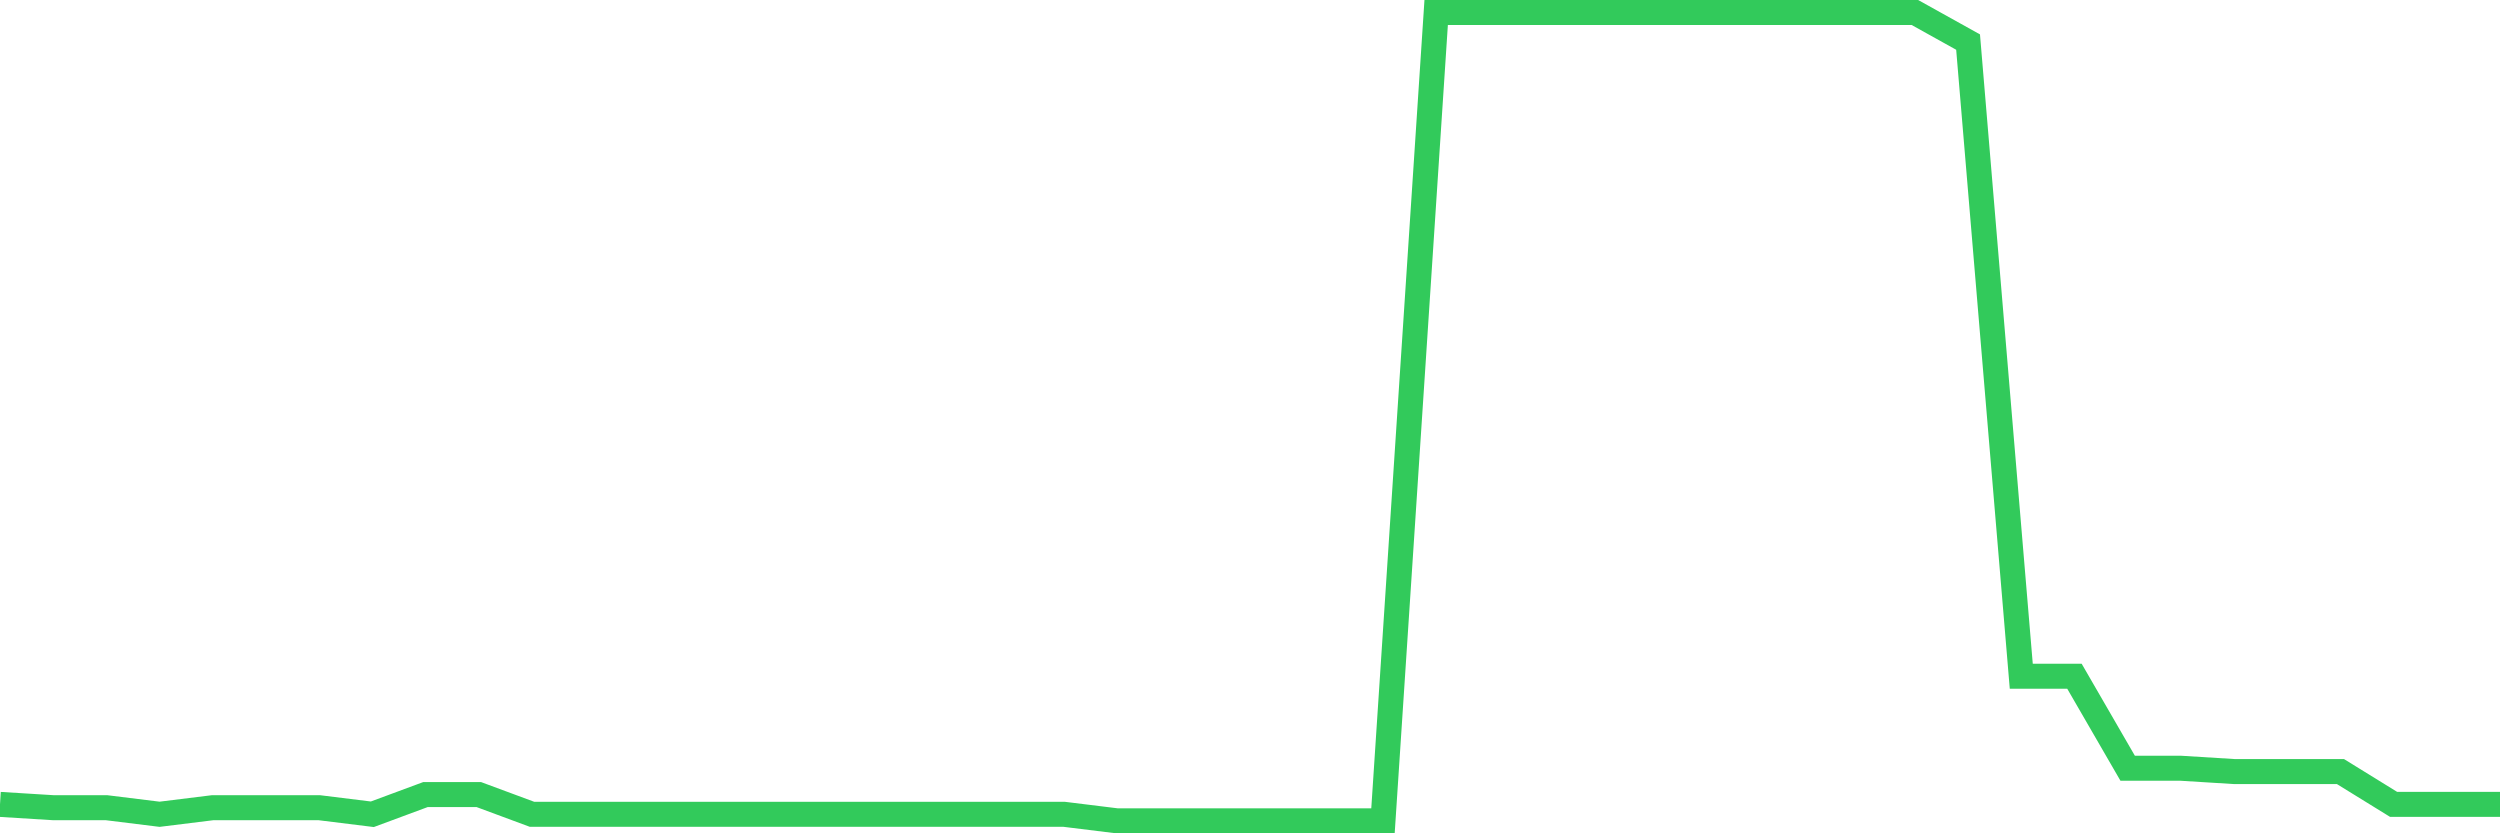 <svg
  xmlns="http://www.w3.org/2000/svg"
  xmlns:xlink="http://www.w3.org/1999/xlink"
  width="120"
  height="40"
  viewBox="0 0 120 40"
  preserveAspectRatio="none"
>
  <polyline
    points="0,38.611 2.553,38.769 5.106,38.769 7.66,39.085 10.213,38.769 12.766,38.769 15.319,38.769 17.872,39.085 20.426,38.138 22.979,38.138 25.532,39.085 28.085,39.085 30.638,39.085 33.191,39.085 35.745,39.085 38.298,39.085 40.851,39.085 43.404,39.085 45.957,39.085 48.511,39.085 51.064,39.085 53.617,39.4 56.17,39.4 58.723,39.4 61.277,39.4 63.83,39.4 66.383,39.4 68.936,0.6 71.489,0.6 74.043,0.6 76.596,0.6 79.149,0.6 81.702,0.6 84.255,0.6 86.809,0.6 89.362,0.6 91.915,0.6 94.468,2.02 97.021,32.46 99.574,32.46 102.128,36.876 104.681,36.876 107.234,37.034 109.787,37.034 112.34,37.034 114.894,38.611 117.447,38.611 120,38.611"
    fill="none"
    stroke="#32ca5b"
    stroke-width="1.2"
  >
  </polyline>
</svg>